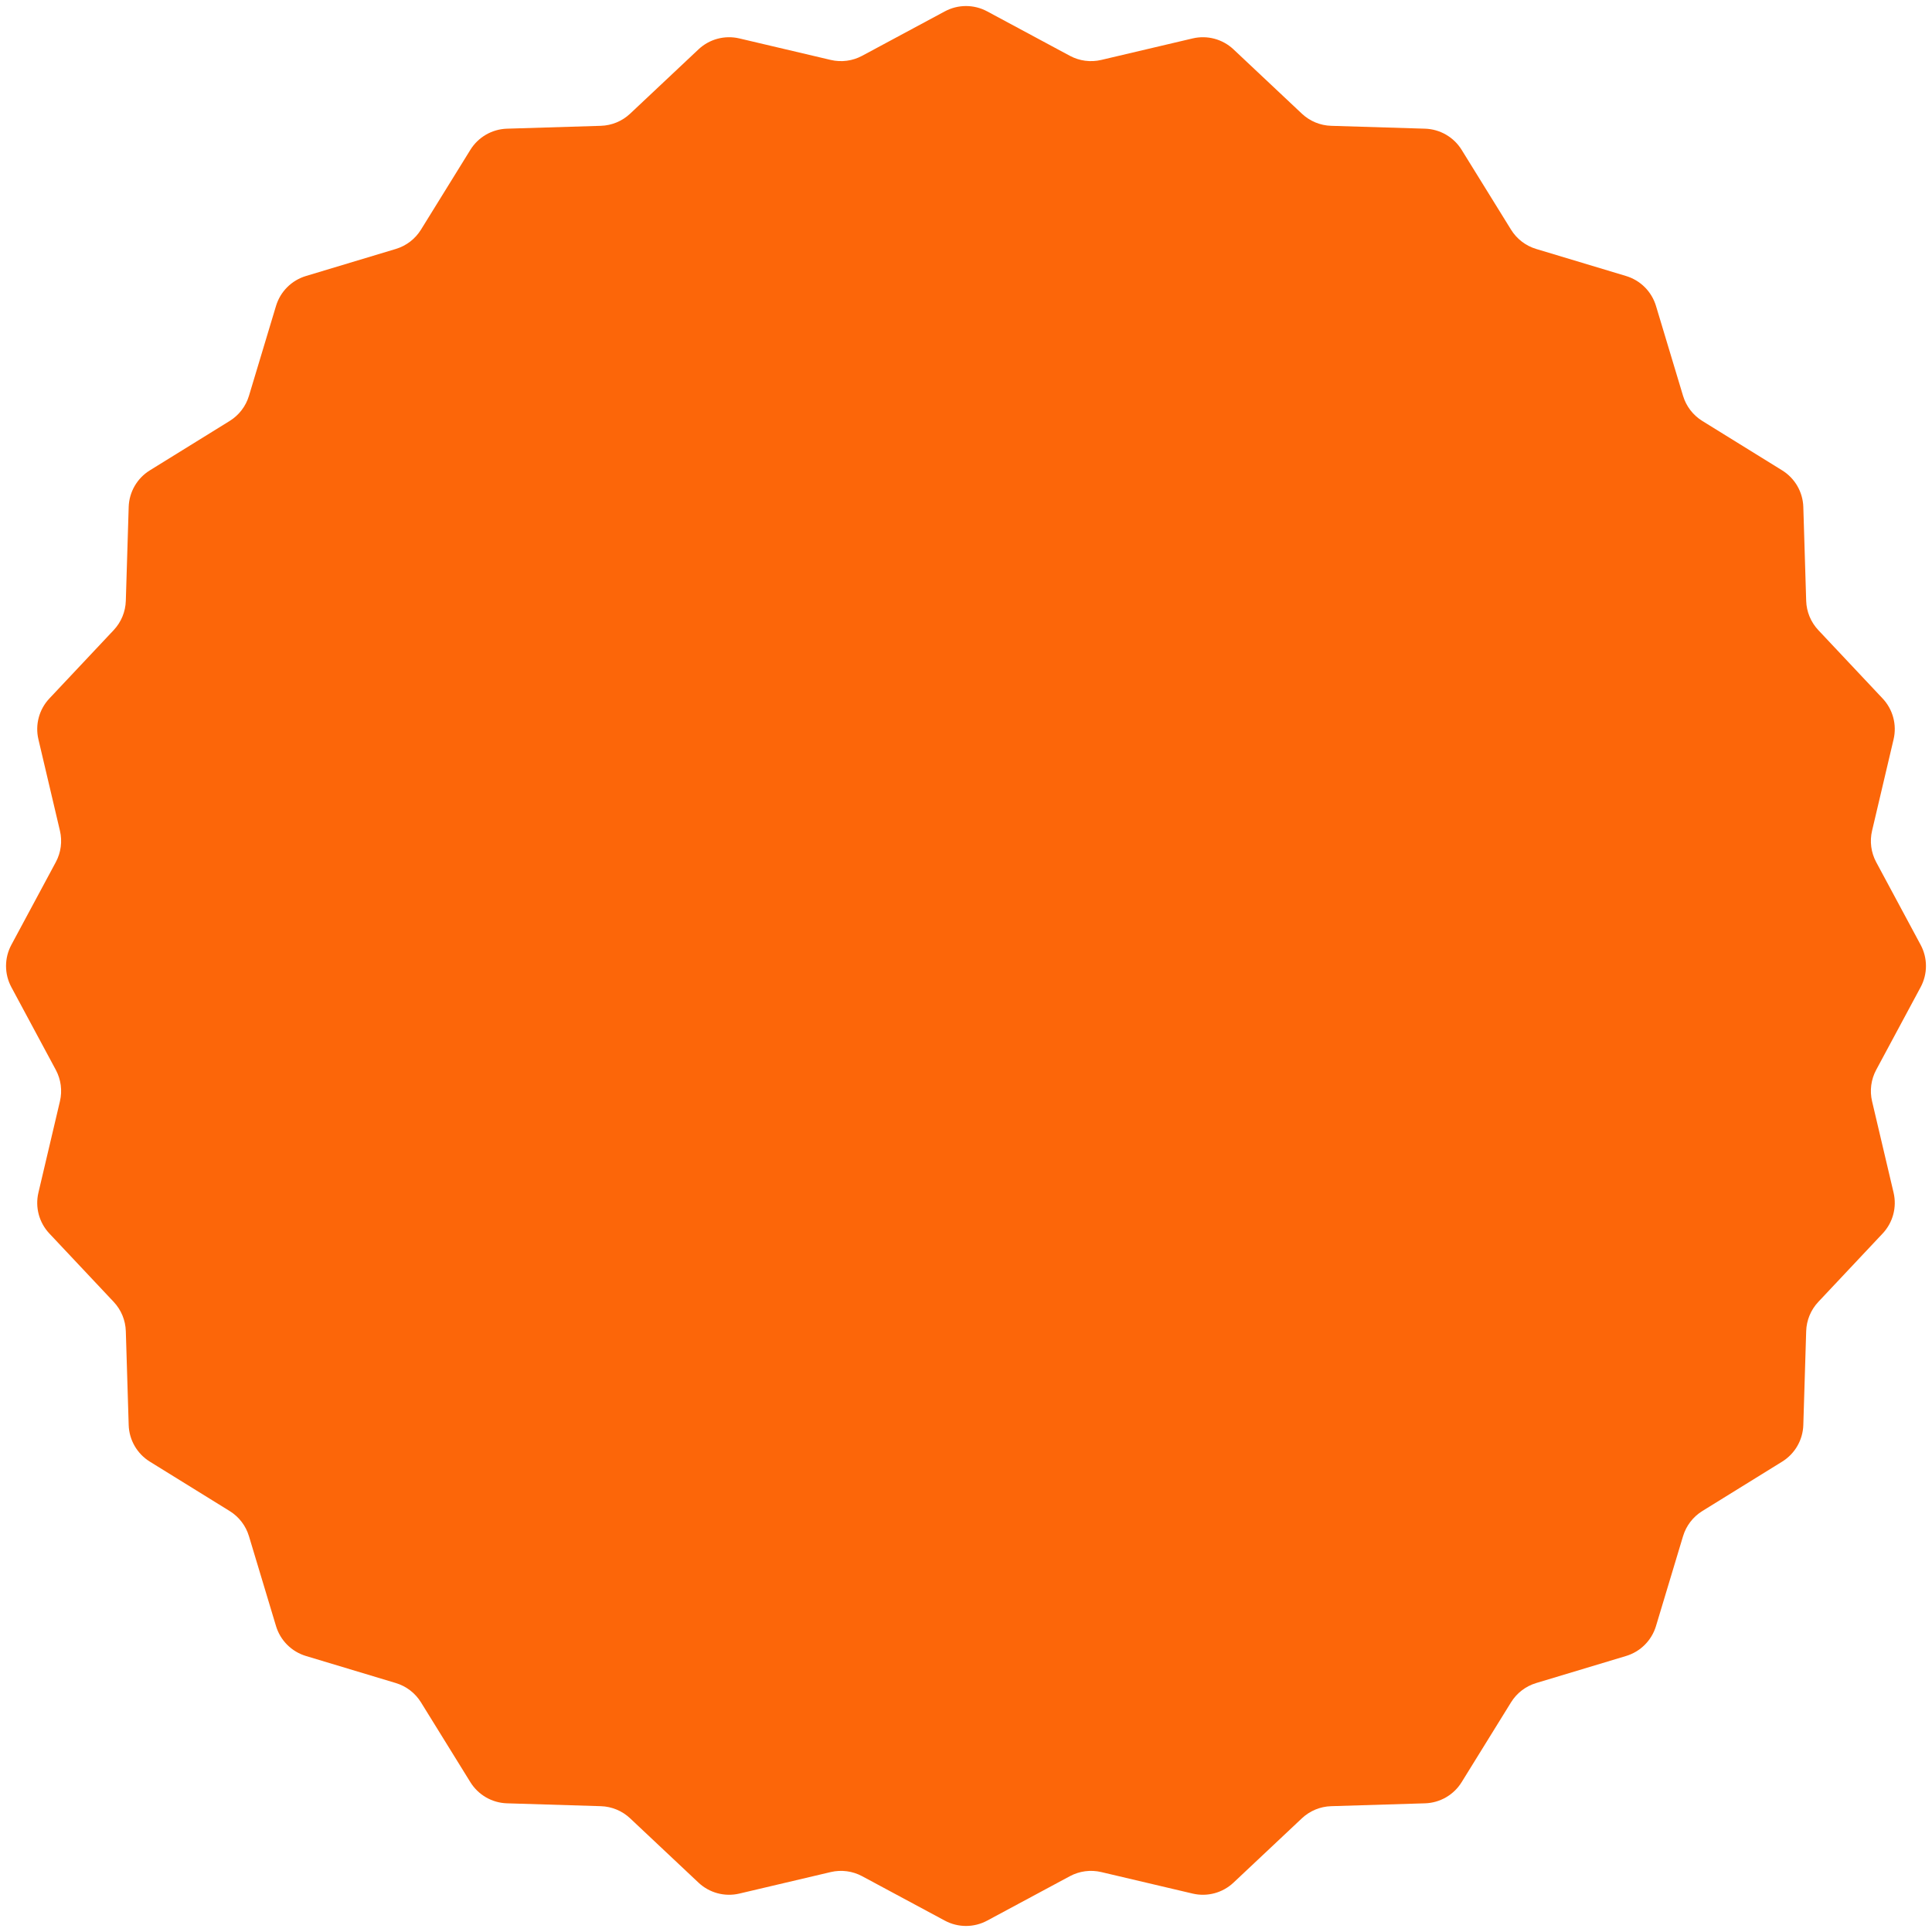 <?xml version="1.0" encoding="utf-8"?>
<svg xmlns="http://www.w3.org/2000/svg" fill="none" height="100%" overflow="visible" preserveAspectRatio="none" style="display: block;" viewBox="0 0 173 173" width="100%">
<path d="M84.607 1.017C85.789 0.382 87.211 0.382 88.393 1.017L95.801 4.997C96.661 5.459 97.66 5.591 98.611 5.367L106.796 3.44C108.102 3.132 109.476 3.5 110.453 4.42L116.578 10.181C117.29 10.85 118.221 11.236 119.197 11.266L127.602 11.523C128.943 11.564 130.175 12.275 130.881 13.416L135.306 20.567C135.82 21.397 136.62 22.011 137.555 22.292L145.607 24.716C146.892 25.103 147.897 26.108 148.284 27.393L150.708 35.445C150.989 36.38 151.603 37.18 152.433 37.694L159.584 42.119C160.725 42.825 161.436 44.057 161.477 45.398L161.734 53.803C161.764 54.779 162.15 55.71 162.819 56.422L168.58 62.547C169.5 63.524 169.868 64.898 169.56 66.204L167.633 74.389C167.409 75.34 167.541 76.339 168.003 77.199L171.983 84.607C172.618 85.789 172.618 87.211 171.983 88.393L168.003 95.801C167.541 96.661 167.409 97.66 167.633 98.611L169.56 106.796C169.868 108.102 169.5 109.476 168.58 110.453L162.819 116.578C162.15 117.29 161.764 118.221 161.734 119.197L161.477 127.602C161.436 128.943 160.725 130.175 159.584 130.881L152.433 135.306C151.603 135.82 150.989 136.62 150.708 137.555L148.284 145.607C147.897 146.892 146.892 147.897 145.607 148.284L137.555 150.708C136.62 150.989 135.82 151.603 135.306 152.433L130.881 159.584C130.175 160.725 128.943 161.436 127.602 161.477L119.197 161.734C118.221 161.764 117.29 162.15 116.578 162.819L110.453 168.58C109.476 169.5 108.102 169.868 106.796 169.56L98.611 167.633C97.66 167.409 96.661 167.541 95.801 168.003L88.393 171.983C87.211 172.618 85.789 172.618 84.607 171.983L77.199 168.003C76.339 167.541 75.34 167.409 74.389 167.633L66.204 169.56C64.898 169.868 63.524 169.5 62.547 168.58L56.422 162.819C55.71 162.15 54.779 161.764 53.803 161.734L45.398 161.477C44.057 161.436 42.825 160.725 42.119 159.584L37.694 152.433C37.18 151.603 36.38 150.989 35.445 150.708L27.393 148.284C26.108 147.897 25.103 146.892 24.716 145.607L22.292 137.555C22.011 136.62 21.397 135.82 20.567 135.306L13.416 130.881C12.275 130.175 11.564 128.943 11.523 127.602L11.266 119.197C11.236 118.221 10.85 117.29 10.181 116.578L4.42 110.453C3.5 109.476 3.132 108.102 3.44 106.796L5.367 98.611C5.591 97.66 5.459 96.661 4.997 95.801L1.017 88.393C0.382 87.211 0.382 85.789 1.017 84.607L4.997 77.199C5.459 76.339 5.591 75.34 5.367 74.389L3.44 66.204C3.132 64.898 3.5 63.524 4.42 62.547L10.181 56.422C10.85 55.71 11.236 54.779 11.266 53.803L11.523 45.398C11.564 44.057 12.275 42.825 13.416 42.119L20.567 37.694C21.397 37.18 22.011 36.38 22.292 35.445L24.716 27.393C25.103 26.108 26.108 25.103 27.393 24.716L35.445 22.292C36.38 22.011 37.18 21.397 37.694 20.567L42.119 13.416C42.825 12.275 44.057 11.564 45.398 11.523L53.803 11.266C54.779 11.236 55.71 10.85 56.422 10.181L62.547 4.42C63.524 3.5 64.898 3.132 66.204 3.44L74.389 5.367C75.34 5.591 76.339 5.459 77.199 4.997L84.607 1.017Z" fill="#FC6609" id="Star 1"/>
</svg>
